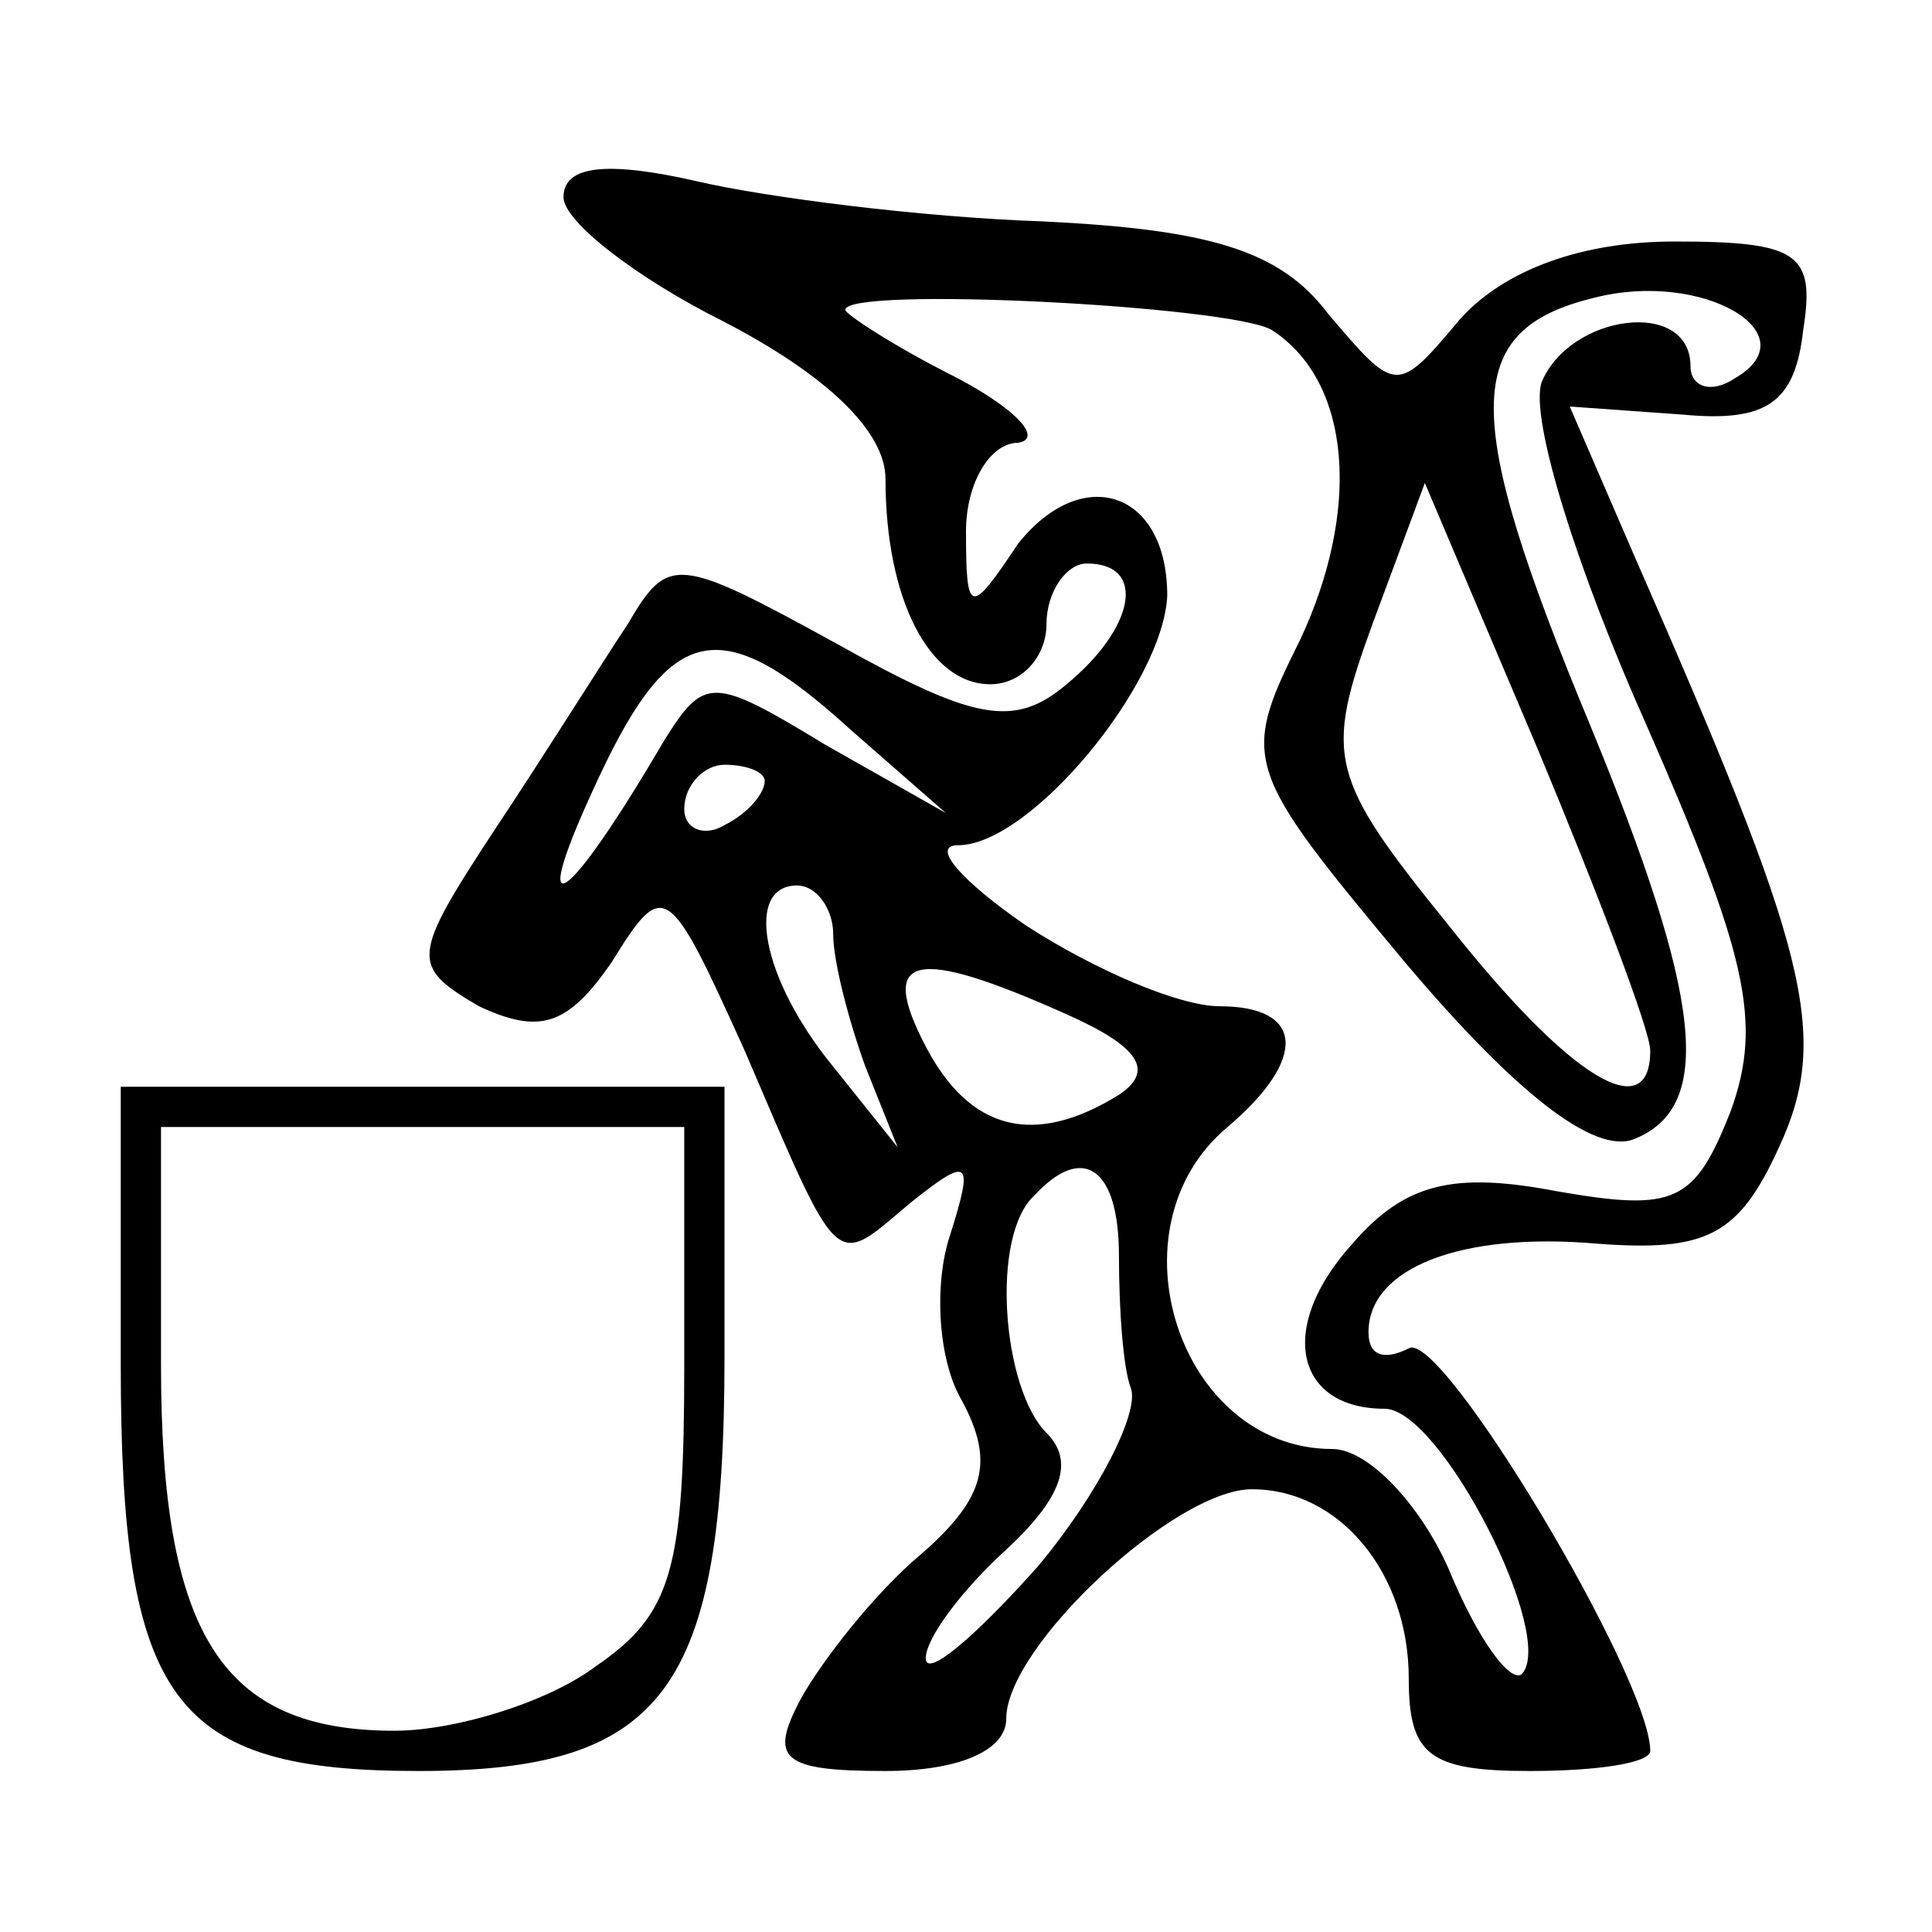 <svg version="1.0" xmlns="http://www.w3.org/2000/svg" width="64" height="64" viewBox="0 0 48 48"><path d="M14 4.9c0 .6 1.8 2 4 3.1 2.5 1.3 4 2.7 4 3.9 0 3 1.1 5.1 2.6 5.1.8 0 1.4-.7 1.4-1.5s.5-1.5 1-1.5c1.5 0 1.2 1.6-.5 3-1.3 1.1-2.3.9-5.7-1-4-2.2-4.2-2.2-5.2-.5-.6.9-2.1 3.3-3.3 5.1-2.1 3.2-2.1 3.4-.4 4.4 1.5.7 2.2.5 3.3-1.1 1.3-2.1 1.4-2 3.3 2.2 2.4 5.6 2.2 5.4 4.1 3.8 1.5-1.2 1.6-1.1 1 .8-.4 1.2-.3 3.1.3 4.1.8 1.5.6 2.4-1 3.8-1.2 1-2.5 2.7-3 3.6-.8 1.5-.5 1.8 2.1 1.8 1.8 0 3-.5 3-1.3 0-1.8 4.2-5.7 6.1-5.7 2.2 0 3.9 2.1 3.9 4.7 0 1.9.5 2.3 3 2.3 1.7 0 3-.2 3-.5 0-1.8-5.2-10.5-6-10-.6.3-1 .2-1-.4 0-1.6 2.3-2.5 5.7-2.2 2.7.2 3.5-.2 4.5-2.4 1.3-2.8.7-4.9-3.6-14.7L39 10.1l2.8.2c2.1.2 2.8-.3 3-2.1.3-1.9-.1-2.2-3.2-2.2-2.3 0-4.2.7-5.3 1.9-1.6 1.9-1.6 1.9-3.3-.1-1.2-1.6-3-2.1-7.1-2.3-3-.1-6.9-.6-8.6-1-2.2-.5-3.3-.4-3.3.4zm17.6 3.3c2 1.3 2.2 4.5.7 7.7-1.5 3-1.4 3.2 2.6 8 2.7 3.2 4.7 4.8 5.7 4.4 2-.8 1.7-3.5-1.1-10.3-3.2-7.7-3.2-9.8.1-10.6 2.7-.7 5.4.9 3.5 2-.6.4-1.1.2-1.1-.3 0-1.7-3-1.3-3.7.4-.3.9.9 4.7 2.6 8.5 2.5 5.7 2.9 7.4 2.1 9.6-.9 2.3-1.4 2.5-4.3 2-2.6-.5-3.8-.2-5.1 1.3-1.9 2.1-1.4 4.1.8 4.1 1.4 0 4.3 5.7 3.4 6.6-.3.2-1.1-.9-1.8-2.6-.7-1.6-2-3-2.9-3-3.8 0-5.6-5.5-2.6-8 2-1.7 1.9-3-.2-3-1 0-3.1-.9-4.8-2-1.6-1.1-2.4-2-1.7-2 1.8 0 5.1-4 5.2-6.2 0-2.6-2.1-3.3-3.7-1.3-1.2 1.8-1.3 1.8-1.3-.3 0-1.2.6-2.2 1.3-2.2.6-.1 0-.8-1.5-1.6-1.6-.8-2.8-1.6-2.8-1.7 0-.6 9.6-.1 10.6.5zM41 26.1c0 1.9-2 .7-5-3.1-3-3.7-3.1-4.2-1.9-7.5l1.3-3.5 2.8 6.6c1.5 3.6 2.8 7 2.8 7.5zm-19.9-8 2.4 2.1-3-1.7c-2.8-1.7-3-1.7-4-.1-2.4 4.1-3.4 4.8-1.8 1.3 1.9-4.2 3.1-4.6 6.4-1.6zM19 19.4c0 .3-.4.8-1 1.1-.5.3-1 .1-1-.4 0-.6.5-1.1 1-1.1.6 0 1 .2 1 .4zm1.7 3.8c0 .7.4 2.2.8 3.3l.8 2-1.6-2c-1.8-2.2-2.2-4.5-.9-4.5.5 0 .9.6.9 1.2zm5.8 2c1.8.8 2.2 1.4 1.3 2-2.1 1.3-3.7.9-4.8-1.2-1.2-2.3-.3-2.5 3.5-.8zm1.3 6c0 1.3.1 2.8.3 3.3.2.6-.8 2.6-2.3 4.4-1.6 1.8-2.8 2.8-2.8 2.3s.9-1.7 2-2.7c1.4-1.3 1.7-2.2 1-2.9-1.1-1.1-1.4-4.9-.3-5.9 1.2-1.3 2.1-.7 2.1 1.5z"/><path d="M3 33.9C3 42.3 4.3 44 10.4 44c6.1 0 7.6-2 7.6-10.3V27H3v6.9zm14 0c0 5.1-.3 6.2-2.2 7.5-1.2.9-3.5 1.6-5 1.6C5.5 43 4 40.6 4 33.9V28h13v5.9z"/></svg>